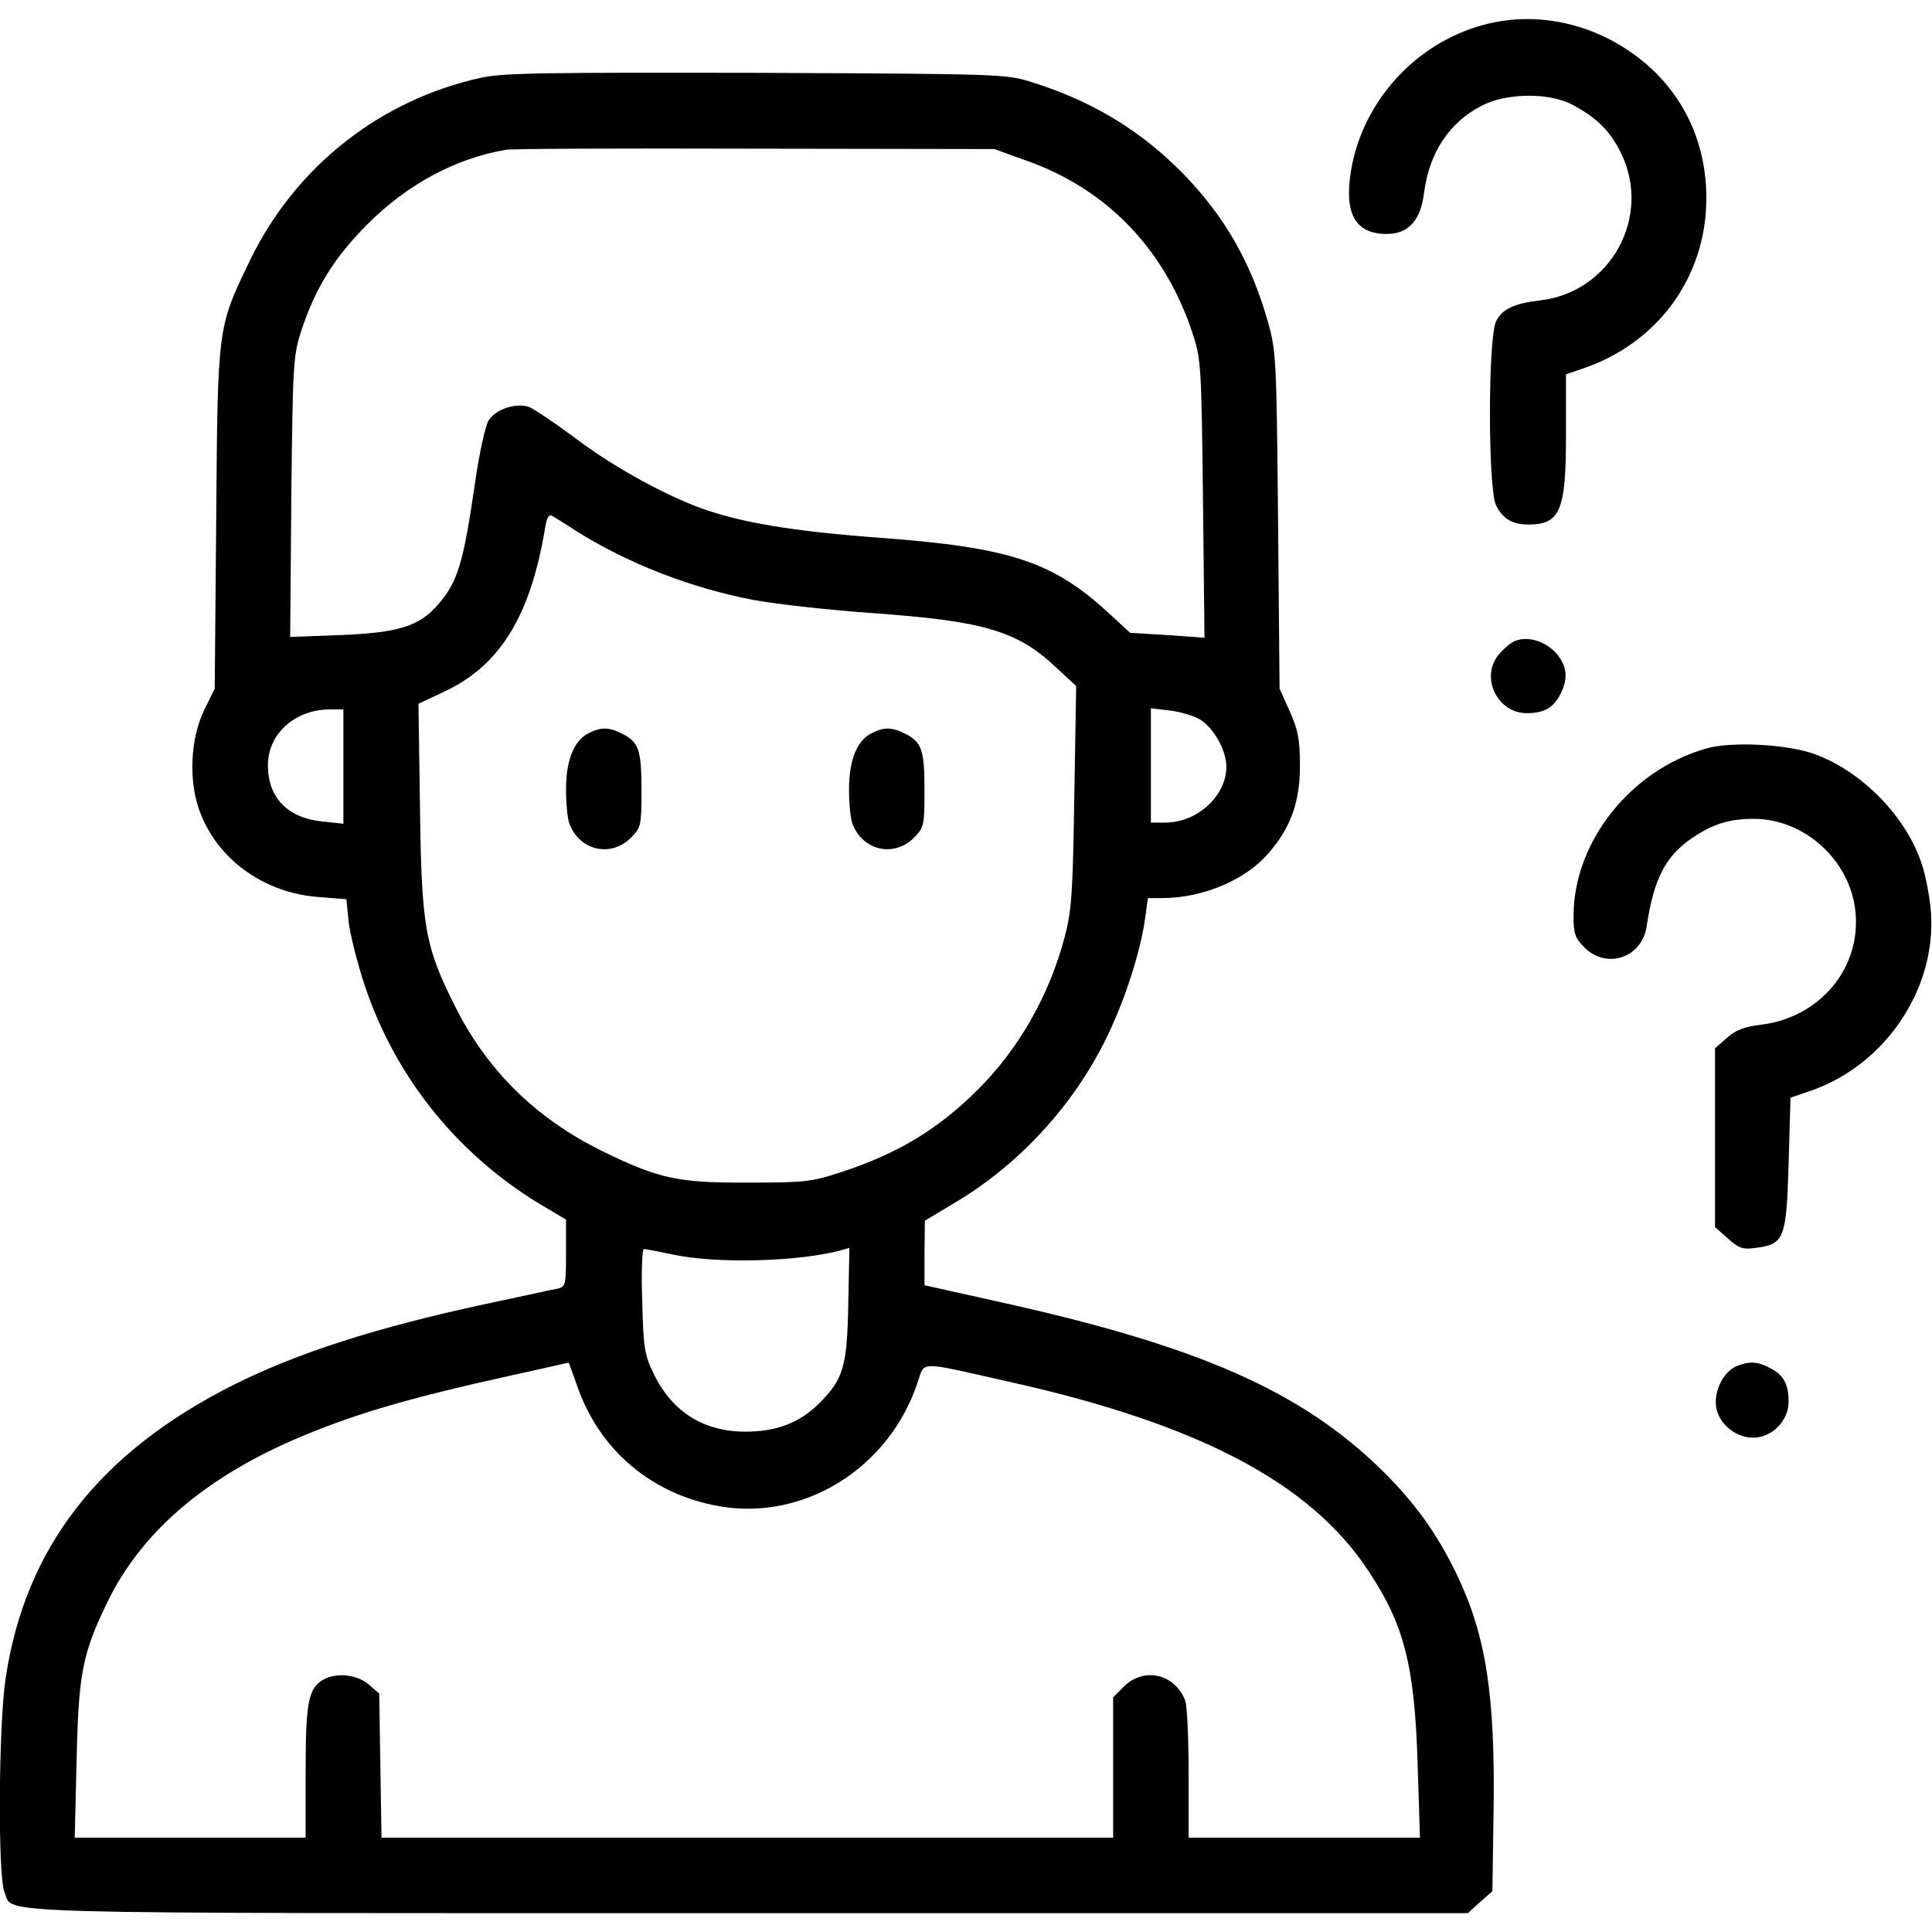 <?xml version="1.0" encoding="UTF-8" standalone="no"?> <svg xmlns="http://www.w3.org/2000/svg" version="1.0" width="512pt" height="512pt" viewBox="0 0 512 512" preserveAspectRatio="xMidYMid meet"><g transform="translate(0,512) scale(0.1,-0.1)" fill="#000000" stroke="none"><path d="M3931 5054 c-181 -49 -321 -204 -351 -388 -18 -113 12 -166 95 -166 58 0 90 36 99 110 14 106 67 186 153 230 65 34 178 35 239 3 66 -35 101 -70 130 -129 82 -168 -27 -368 -214 -390 -69 -8 -101 -23 -117 -55 -22 -42 -22 -447 0 -489 18 -35 43 -50 85 -50 85 0 100 36 100 239 l0 159 38 13 c203 66 334 243 334 454 0 138 -53 259 -151 348 -123 110 -289 152 -440 111z"></path><path d="M1275 4914 c-269 -59 -494 -237 -614 -487 -85 -177 -84 -171 -88 -682 l-4 -450 -27 -55 c-38 -77 -43 -191 -12 -272 47 -126 170 -214 312 -225 l76 -6 6 -61 c4 -33 23 -108 42 -166 83 -250 255 -461 487 -594 l47 -28 0 -89 c0 -84 -1 -89 -22 -94 -13 -2 -97 -21 -188 -40 -293 -63 -501 -130 -671 -215 -356 -179 -552 -431 -604 -777 -19 -124 -21 -529 -3 -568 26 -59 -100 -55 1972 -55 l1906 0 32 29 33 29 3 204 c5 314 -19 472 -98 637 -52 107 -110 188 -196 273 -217 213 -490 332 -1021 449 l-193 43 0 85 1 86 75 45 c172 101 316 257 404 435 51 103 92 231 105 323 l7 52 41 0 c105 1 216 47 277 117 60 68 85 137 85 233 0 71 -5 95 -27 145 l-27 60 -4 445 c-4 423 -5 449 -26 524 -44 157 -113 278 -220 390 -113 117 -243 197 -406 248 -69 22 -81 22 -730 25 -559 1 -671 0 -730 -13z m1446 -220 c214 -76 367 -236 440 -459 22 -67 23 -87 27 -437 l4 -368 -99 7 -98 6 -50 46 c-153 143 -265 180 -615 206 -231 17 -372 41 -477 80 -106 40 -237 114 -334 188 -50 37 -102 72 -116 78 -34 13 -89 -5 -108 -35 -8 -12 -24 -83 -35 -158 -32 -222 -47 -271 -100 -331 -49 -57 -106 -74 -258 -80 l-133 -5 3 372 c4 355 5 374 27 441 37 112 87 193 175 281 106 106 233 174 366 197 14 3 311 4 660 3 l635 -1 86 -31z m-1196 -980 c138 -87 305 -152 472 -184 60 -11 203 -27 318 -35 293 -21 382 -47 485 -145 l52 -48 -5 -294 c-4 -258 -7 -302 -26 -373 -41 -154 -121 -294 -228 -401 -106 -106 -211 -170 -363 -220 -79 -26 -97 -28 -245 -28 -189 -1 -239 10 -390 84 -176 87 -305 214 -390 385 -79 158 -88 209 -92 525 l-4 275 68 32 c148 69 229 200 268 436 4 25 10 35 18 30 7 -4 35 -21 62 -39z m-615 -625 l0 -152 -55 6 c-93 9 -145 63 -145 149 0 83 71 147 163 148 l37 0 0 -151z m2269 125 c37 -22 71 -82 71 -126 0 -77 -77 -148 -162 -148 l-38 0 0 151 0 152 50 -6 c28 -3 63 -14 79 -23z m-1394 -1419 c112 -24 323 -19 438 10 l28 8 -3 -149 c-3 -166 -13 -198 -76 -262 -53 -53 -114 -76 -197 -76 -110 0 -193 52 -242 152 -25 52 -28 68 -31 194 -3 76 0 138 4 138 5 0 41 -7 79 -15z m-256 -346 c58 -171 198 -290 379 -321 224 -38 447 101 523 326 21 60 -4 60 244 4 499 -111 797 -267 950 -499 97 -145 124 -253 132 -517 l6 -192 -307 0 -306 0 0 169 c0 93 -4 181 -9 194 -27 71 -109 90 -162 38 l-29 -29 0 -186 0 -186 -969 0 -970 0 -3 191 -3 191 -28 24 c-30 26 -83 32 -118 14 -42 -23 -49 -59 -49 -245 l0 -175 -306 0 -306 0 5 203 c5 232 15 284 82 422 88 181 251 323 490 428 155 67 299 110 580 172 83 18 151 34 152 34 0 1 10 -27 22 -60z"></path><path d="M1560 3177 c-39 -19 -60 -72 -60 -149 0 -37 4 -78 9 -91 27 -71 109 -90 162 -38 28 28 29 33 29 126 0 107 -7 128 -50 150 -35 18 -57 19 -90 2z"></path><path d="M2310 3177 c-39 -19 -60 -72 -60 -149 0 -37 4 -78 9 -91 27 -71 109 -90 162 -38 28 28 29 33 29 126 0 107 -7 128 -50 150 -35 18 -57 19 -90 2z"></path><path d="M4014 3421 c-12 -5 -31 -22 -44 -38 -47 -60 -1 -153 76 -153 46 0 70 14 89 50 22 43 18 76 -12 110 -30 32 -75 45 -109 31z"></path><path d="M4520 3136 c-200 -58 -350 -248 -350 -444 0 -46 4 -58 29 -83 59 -59 153 -27 165 57 19 126 50 185 120 233 56 38 99 51 165 51 134 -1 254 -110 268 -245 16 -151 -95 -283 -253 -301 -42 -5 -65 -14 -88 -35 l-31 -27 0 -237 0 -237 34 -30 c29 -26 39 -30 74 -25 76 10 81 24 87 223 l5 175 50 17 c201 68 338 272 322 477 -3 39 -14 95 -24 125 -40 123 -155 243 -280 290 -72 28 -225 36 -293 16z"></path><path d="M4603 1500 c-32 -13 -57 -57 -56 -98 1 -49 48 -92 99 -92 50 0 94 45 94 95 0 47 -13 71 -50 90 -32 17 -54 18 -87 5z"></path></g></svg> 